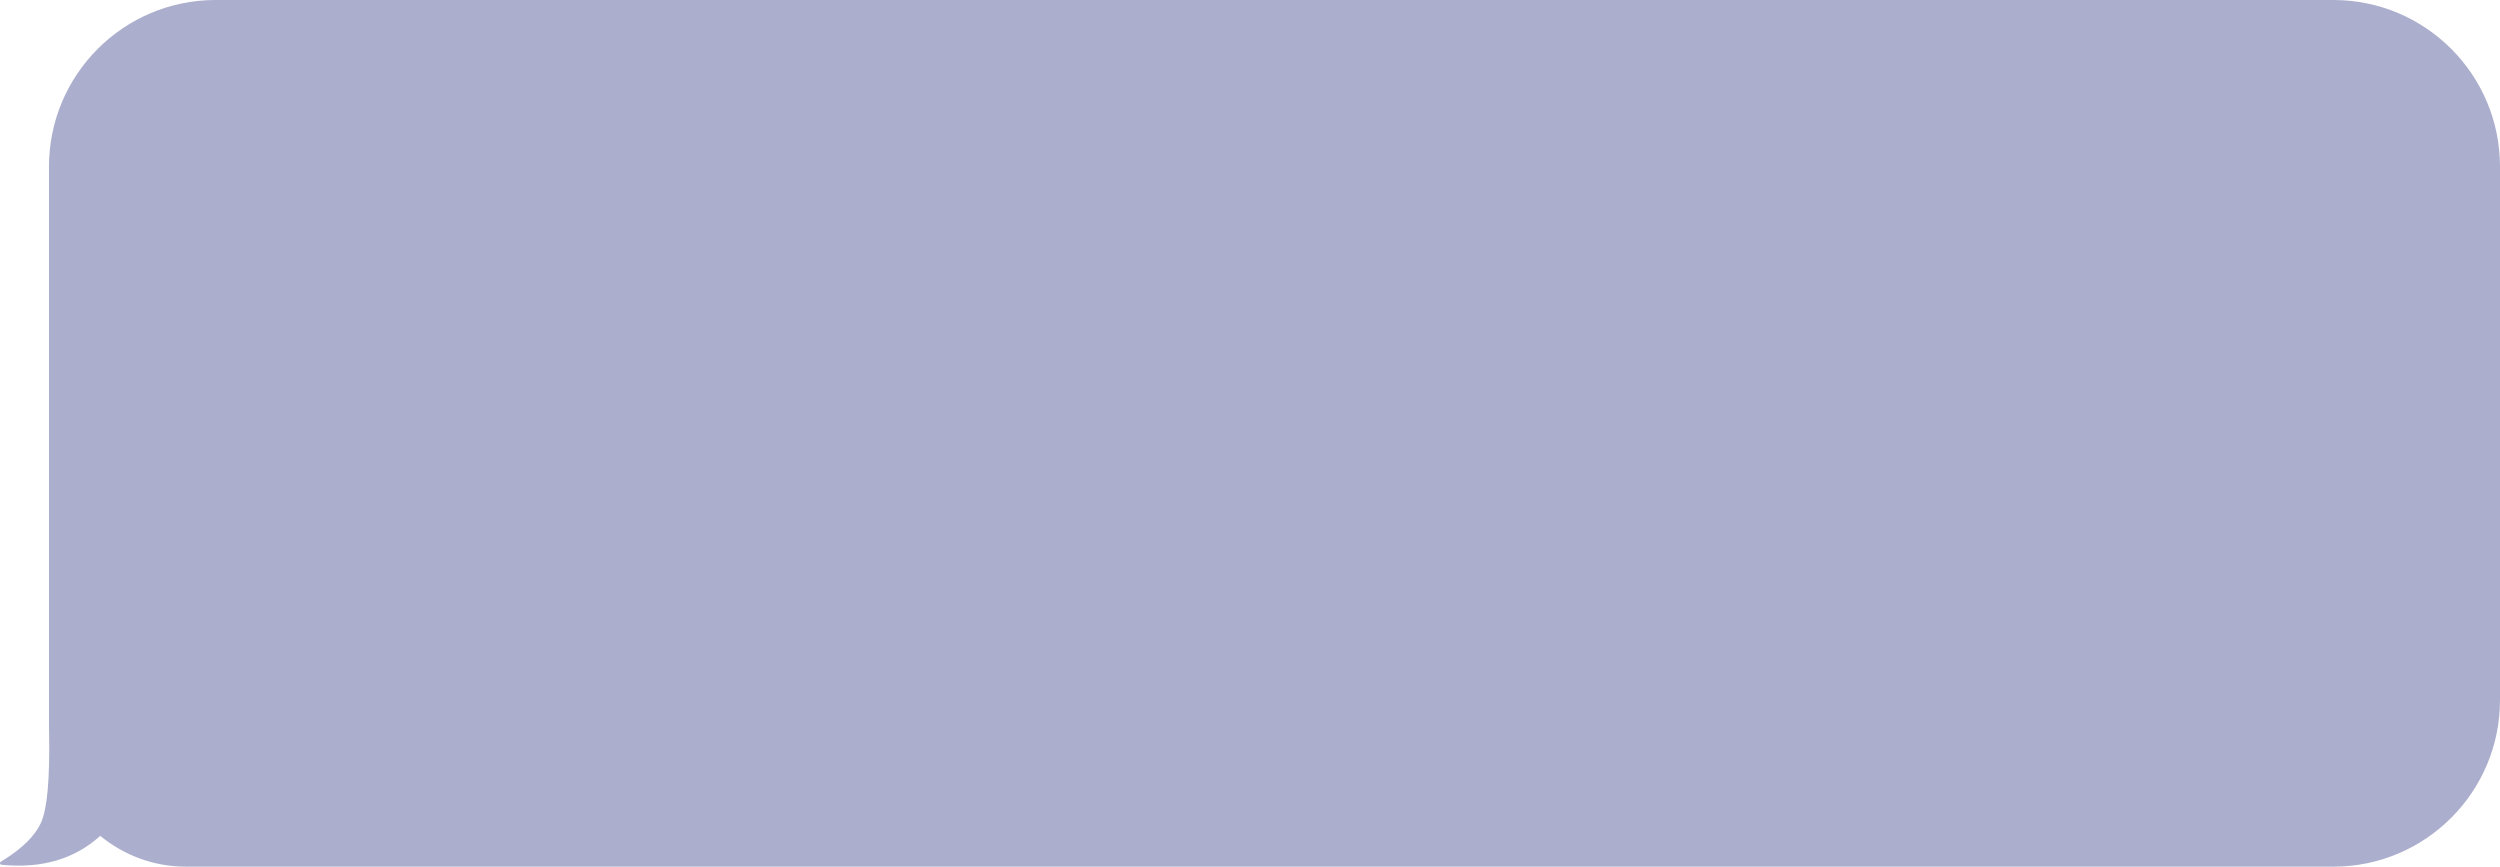 <?xml version="1.0" encoding="UTF-8"?> <svg xmlns="http://www.w3.org/2000/svg" width="300" height="104" viewBox="0 0 300 104" fill="none"> <path fill-rule="evenodd" clip-rule="evenodd" d="M25.877 0C14.831 0 5.877 8.954 5.877 20V87.193C5.877 87.431 5.881 87.669 5.891 87.905C5.994 93.48 5.668 97.093 4.912 98.745C4.21 100.279 2.72 101.761 0.443 103.192L0.095 103.407C0.003 103.462 -0.027 103.583 0.027 103.677C0.058 103.732 0.113 103.767 0.175 103.773C4.989 104.252 8.941 103.095 12.03 100.302C14.847 102.615 18.427 104 22.324 104H280C291.046 104 300 95.046 300 84V20C300 8.954 291.046 0 280 0H25.877Z" fill="#585E9B" fill-opacity="0.5"></path> </svg> 